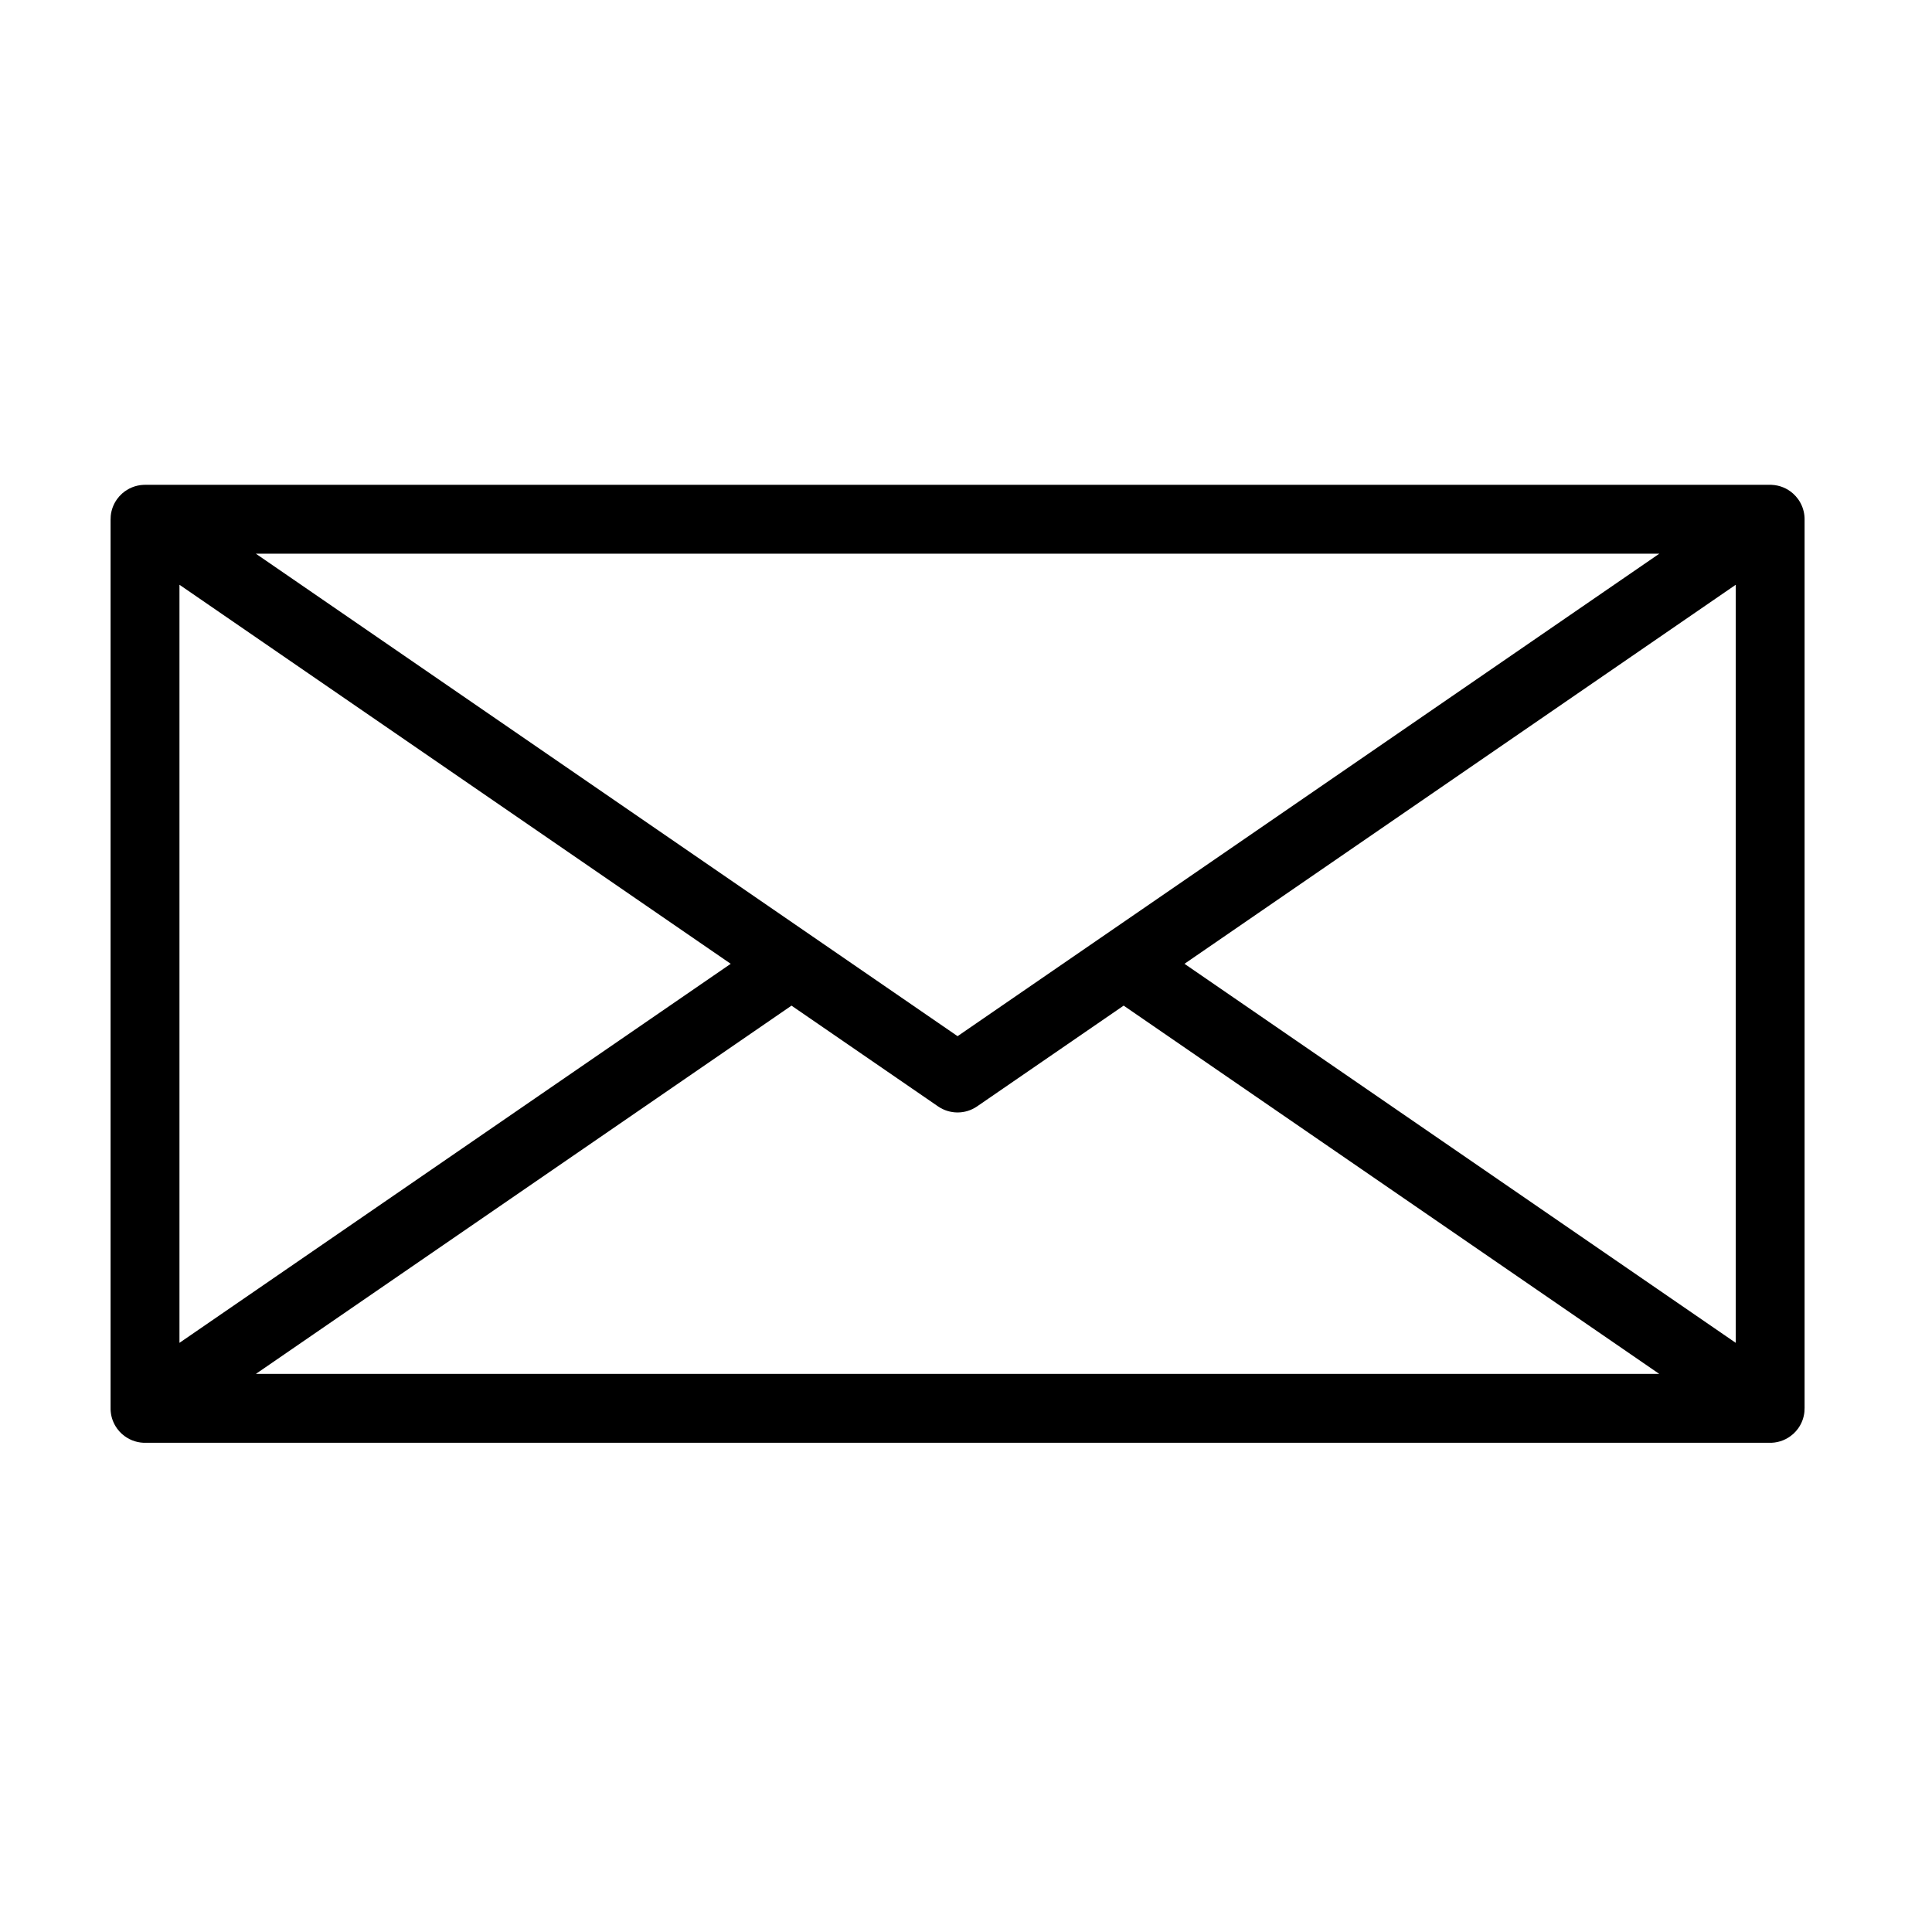 <?xml version="1.0" encoding="UTF-8"?>
<!-- Uploaded to: ICON Repo, www.iconrepo.com, Generator: ICON Repo Mixer Tools -->
<svg fill="#000000" width="800px" height="800px" version="1.1" viewBox="144 144 512 512" xmlns="http://www.w3.org/2000/svg">
 <path d="m613.11 272.48h0.109l0.012 0.004h0.188l0.039 0.004h0.039c2.144 0.09 4.102 0.922 5.613 2.246l0.035 0.031 0.012 0.004 0.004 0.012 0.02 0.016 0.031 0.031 0.023 0.02 0.016 0.016c0.453 0.414 0.867 0.867 1.23 1.371l0.004 0.004 0.016 0.02 0.02 0.031 0.031 0.039 0.016 0.023 0.012 0.012 0.004 0.012c0.879 1.254 1.445 2.731 1.605 4.324 0.035 0.344 0.051 0.684 0.043 1.02v235.4c0.004 0.34-0.012 0.68-0.043 1.02-0.16 1.602-0.727 3.078-1.605 4.324l-0.004 0.016-0.012 0.004-0.016 0.031-0.016 0.02-0.016 0.016-0.02 0.031-0.016 0.023-0.004 0.004c-0.363 0.5-0.777 0.957-1.23 1.371l-0.004 0.004-0.012 0.004-0.055 0.055-0.02 0.016-0.016 0.016-0.035 0.023c-1.512 1.328-3.469 2.156-5.613 2.25h-0.109l-0.02 0.004h-0.148-0.109-430.94l-0.02-0.004h-0.109c-2.144-0.094-4.102-0.922-5.617-2.25l-0.031-0.023-0.012-0.012-0.012-0.004-0.07-0.07-0.012-0.004-0.004-0.004c-0.453-0.414-0.867-0.871-1.23-1.371l-0.004-0.004-0.016-0.023-0.02-0.031-0.016-0.016-0.016-0.02-0.02-0.031-0.004-0.004-0.004-0.016c-0.879-1.246-1.453-2.723-1.605-4.324-0.035-0.34-0.051-0.68-0.043-1.02v-235.4c-0.004-0.336 0.012-0.672 0.043-1.02 0.156-1.598 0.727-3.074 1.605-4.324l0.008-0.023 0.02-0.023 0.031-0.039 0.02-0.031 0.016-0.02 0.004-0.004c0.363-0.504 0.777-0.961 1.23-1.371l0.016-0.016 0.023-0.02 0.059-0.059 0.012-0.004 0.031-0.031c1.516-1.32 3.473-2.156 5.617-2.246h0.039l0.039-0.004h0.191l0.012-0.004zm-259.35 138.02-141.95 97.598h371.91l-141.94-97.598-38.844 26.707c-3.113 2.141-7.227 2.141-10.34 0l-38.844-26.707zm-162.2 89.367 146.09-100.45-146.09-100.45zm266.34-100.45 146.09 100.45v-200.9l-146.09 100.45zm125.83-108.68-185.96 127.86-185.96-127.86z" fill-rule="evenodd"/>
</svg>
